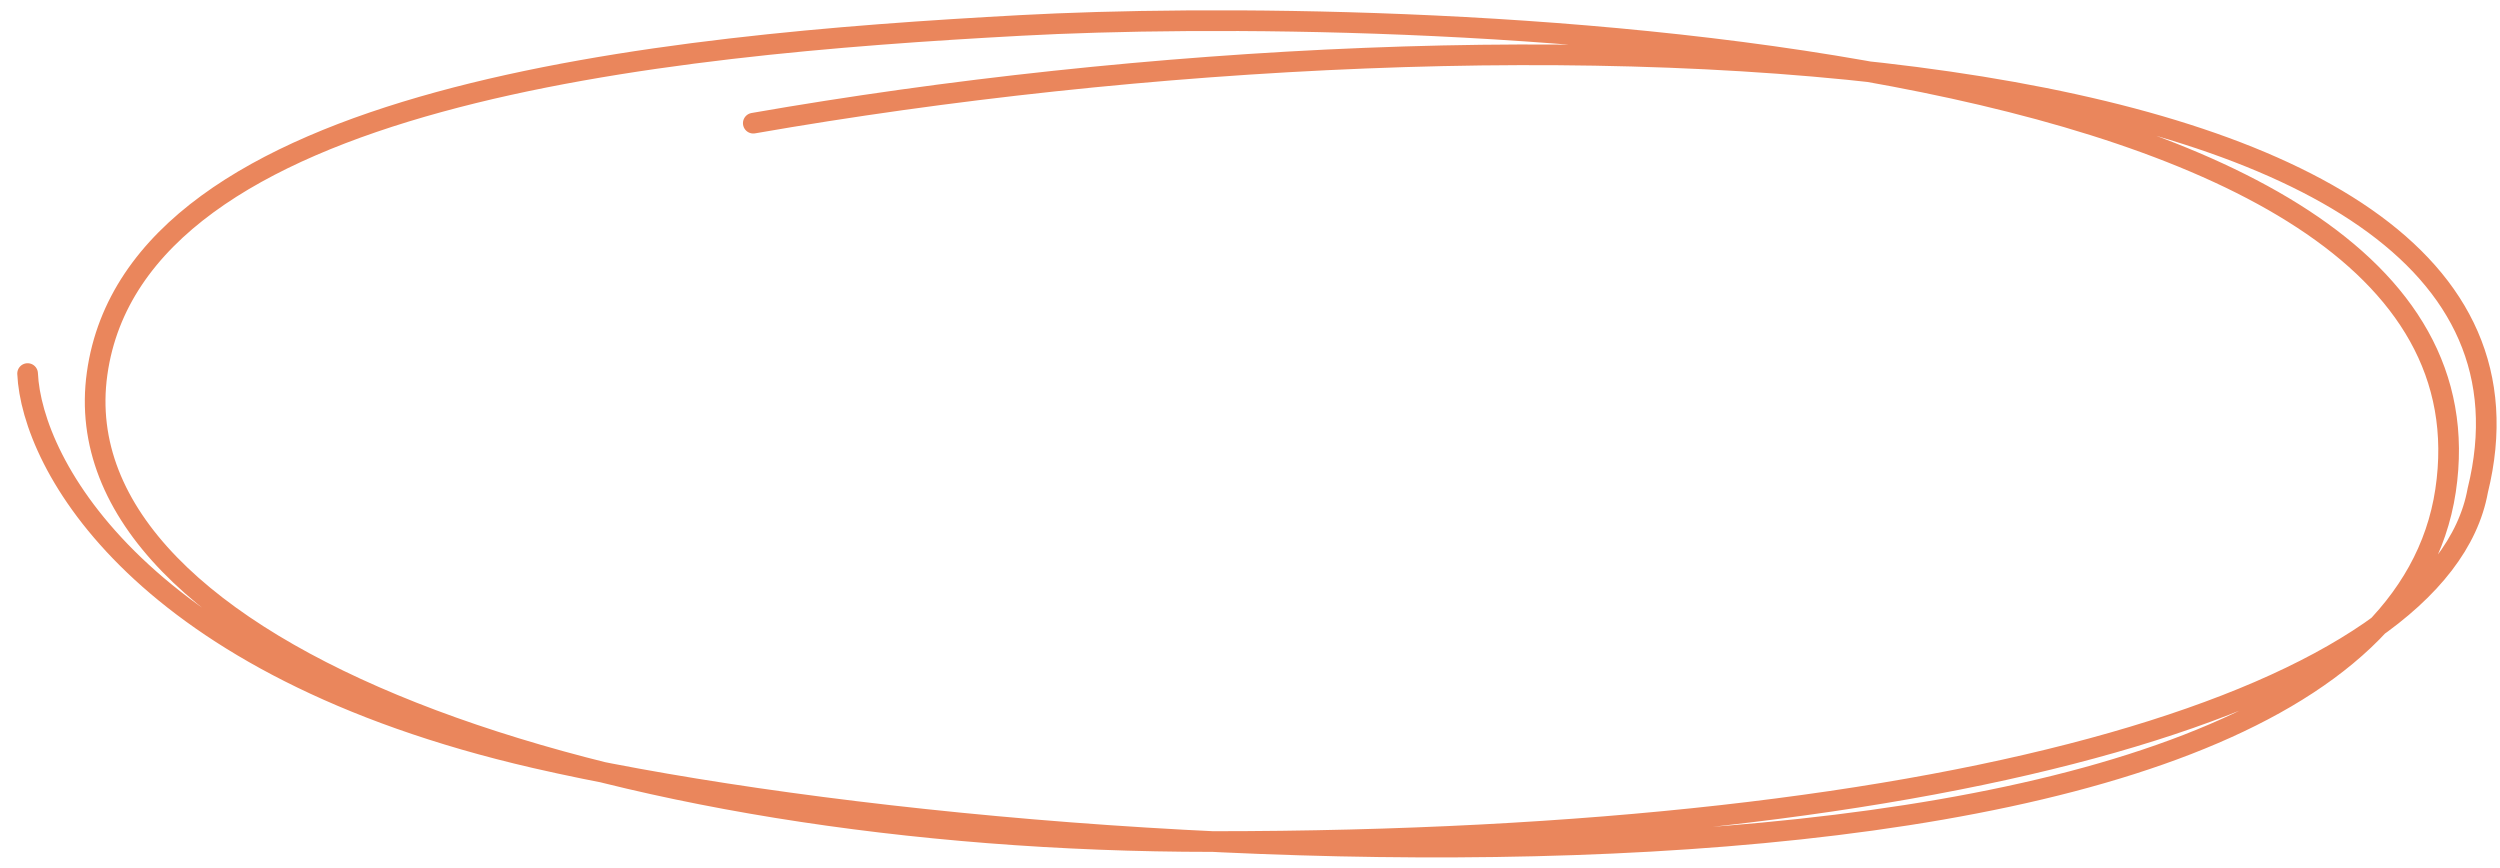 <svg xmlns="http://www.w3.org/2000/svg" width="121" height="42" viewBox="0 0 121 42" fill="none">
  <path d="M1.336 18.08C1.534 22.44 6.725 32.266 25.905 36.684C49.88 42.207 115.007 46.238 118.366 23.741C121.724 1.244 66.825 0.288 49.422 1.23C32.02 2.172 6.585 4.563 4.7 18.08C2.816 31.597 29.33 40.731 58.668 40.731C95.008 40.731 118.14 33.624 119.923 23.741C125.471 1.23 73.908 -0.578 36.459 5.962" stroke="#EA865C" stroke-linecap="round"/>
</svg>